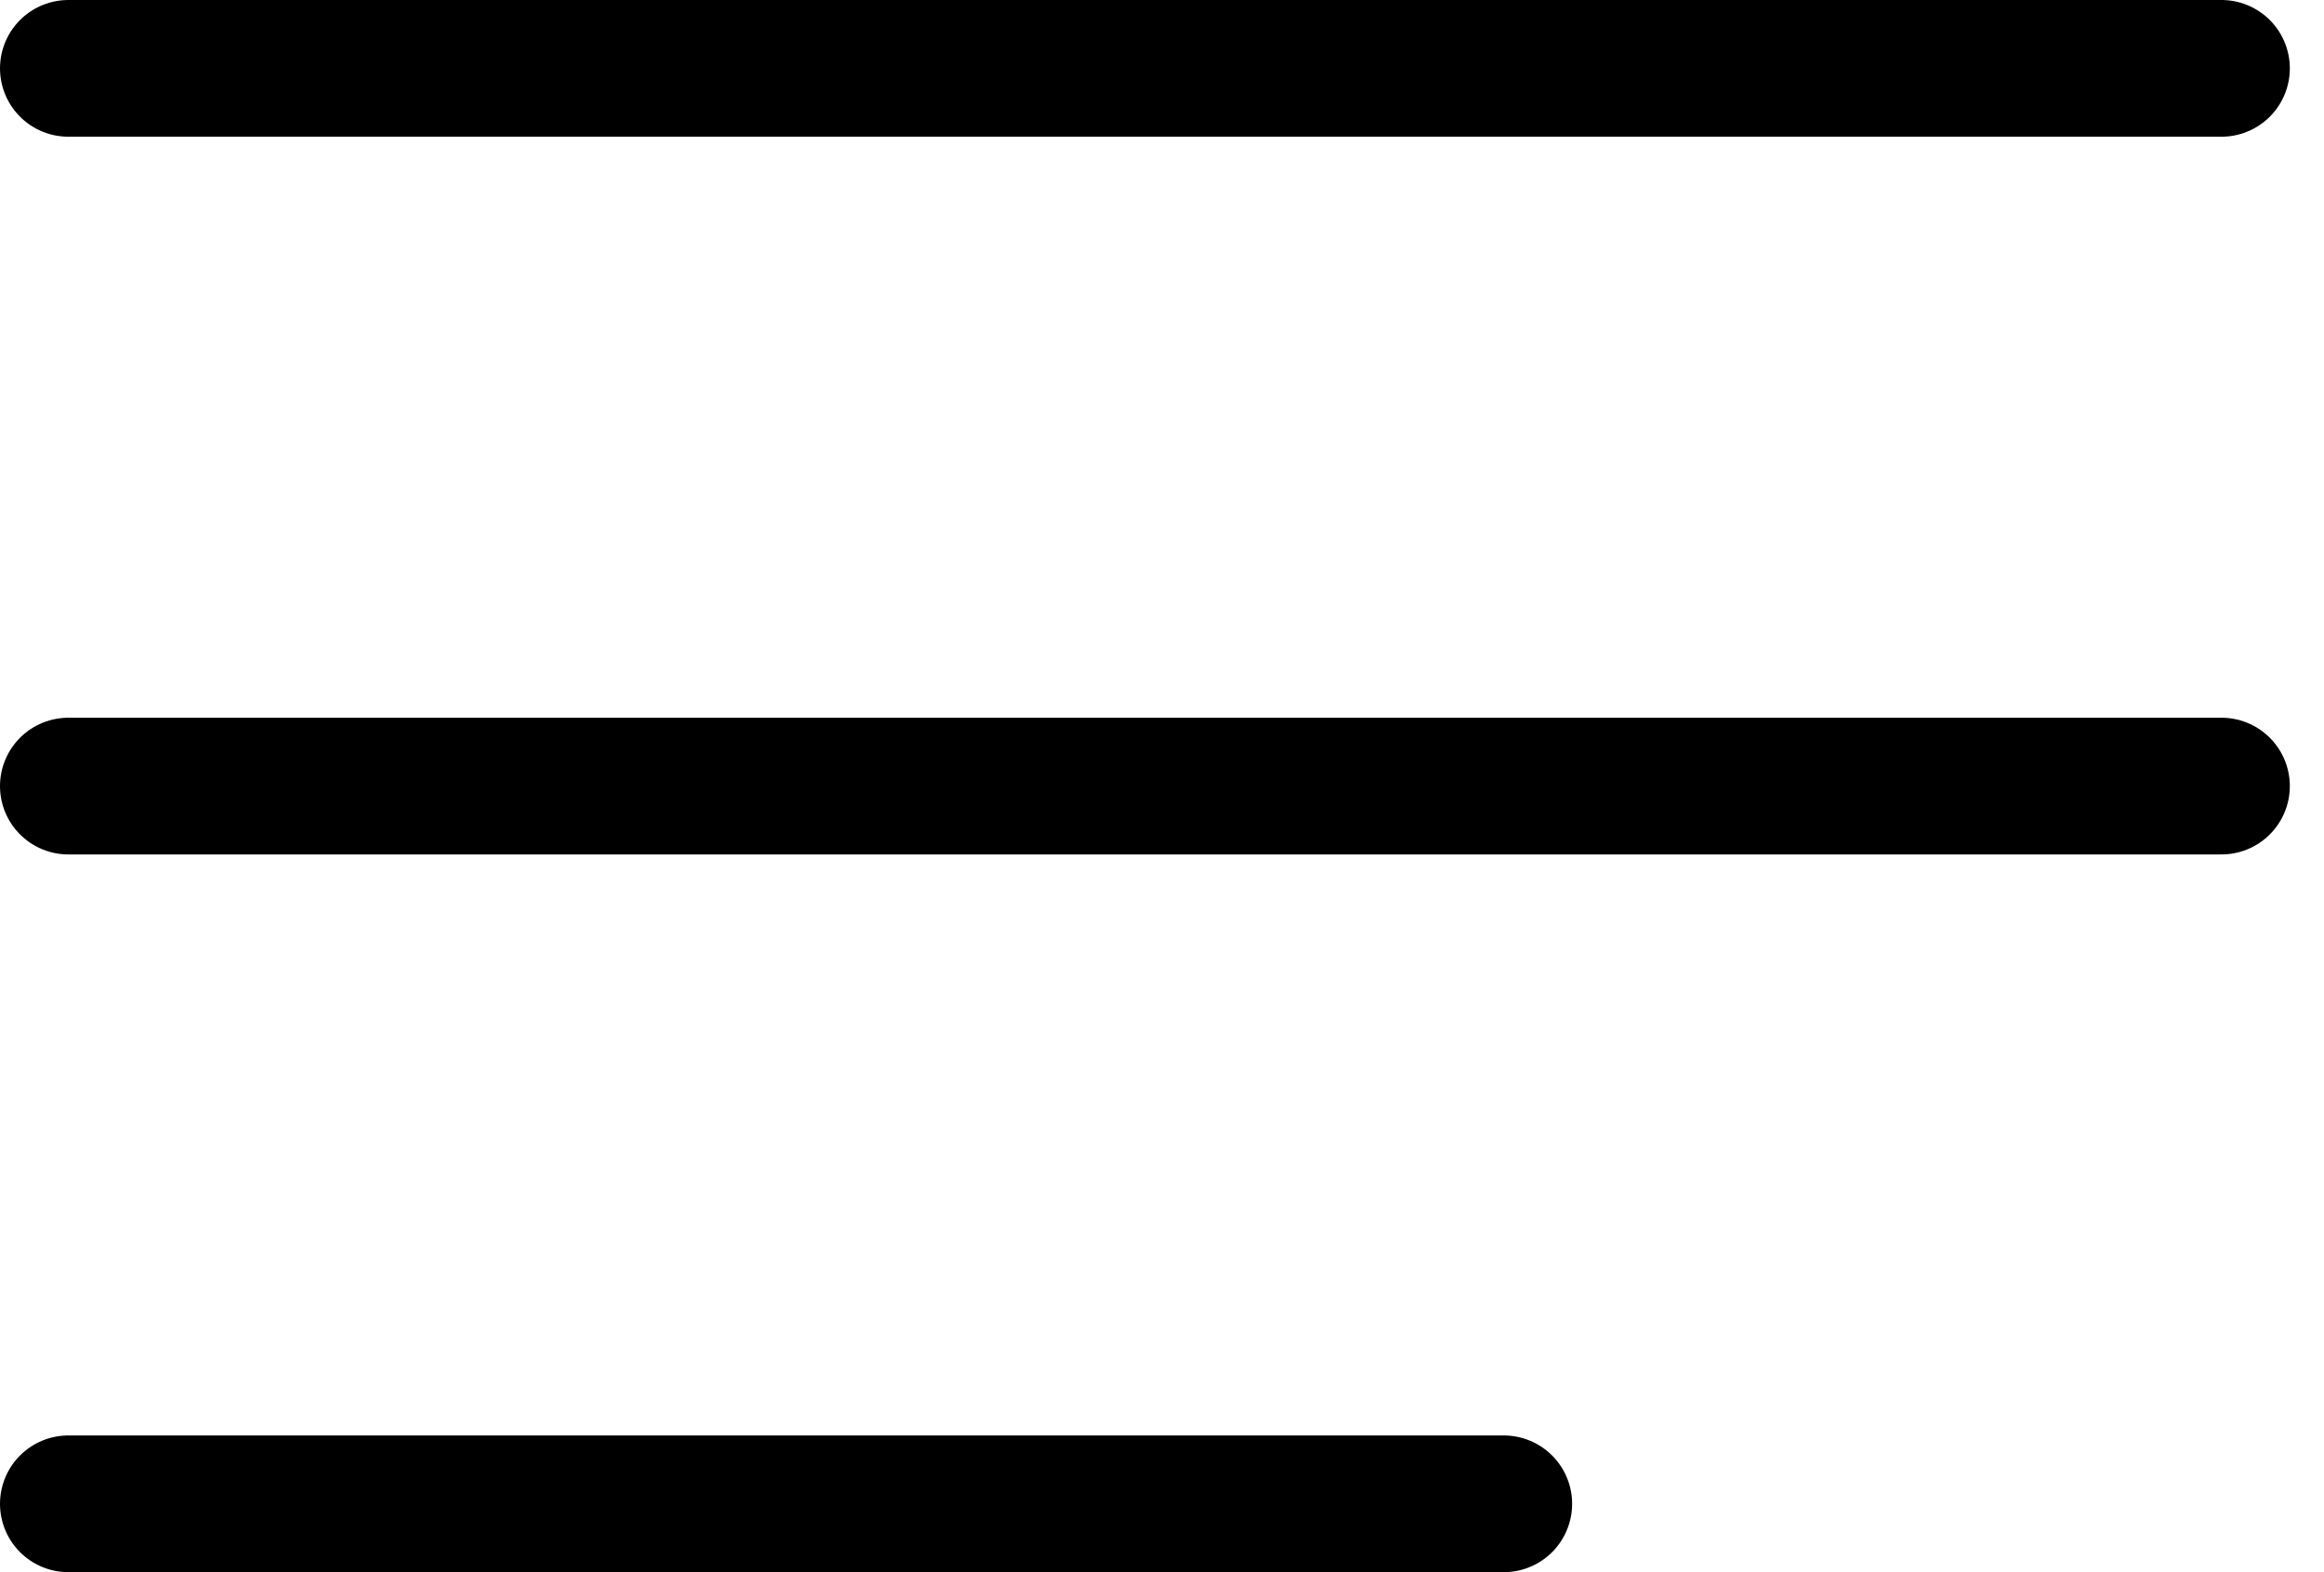 <?xml version="1.0" encoding="UTF-8"?>
<svg xmlns="http://www.w3.org/2000/svg" width="34" height="23" viewBox="0 0 34 23" fill="none">
  <path d="M32.5 11.5H1M32.5 1H1M22 22H1" stroke="black" stroke-width="2" stroke-linecap="round" stroke-linejoin="round"></path>
</svg>
